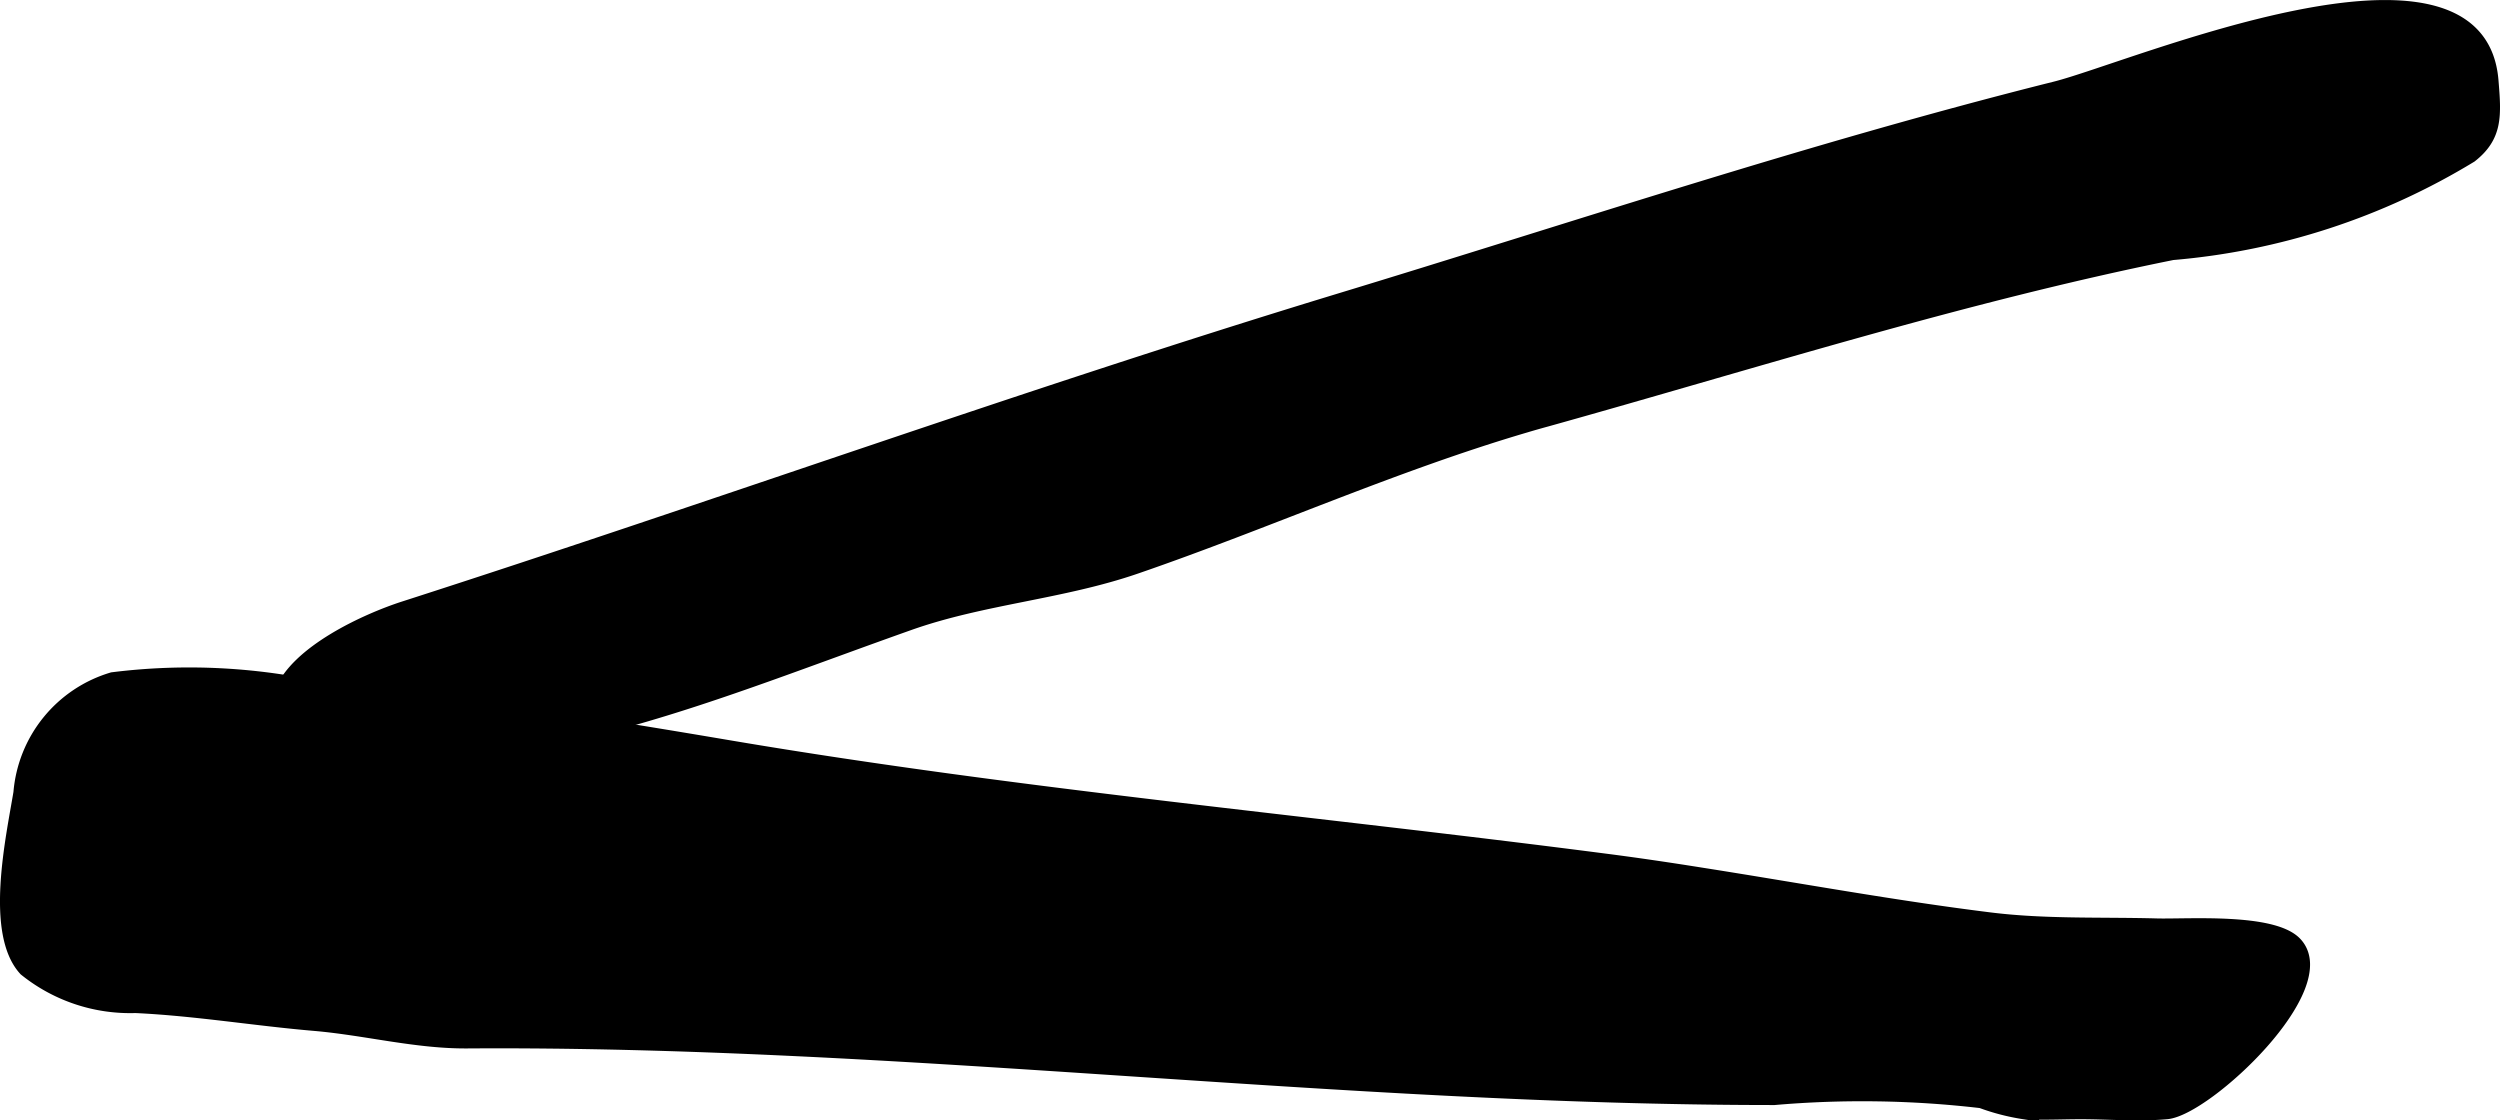 <?xml version="1.0" encoding="UTF-8"?>
<svg xmlns="http://www.w3.org/2000/svg"
     version="1.1"
     width="10.393mm"
     height="4.658mm"
     viewBox="0 0 29.46 13.202">
   <defs>
      <style type="text/css"><![CDATA[
      .a {
        stroke: #000;
        stroke-miterlimit: 10;
        stroke-width: 0.15px;
        fill-rule: evenodd;
      }
    ]]></style>
   </defs>
   <path class="a"
         d="M18.222,4.953c-.081.022-.162.045-.242.069-1.563.46-3.052,1.134-4.591,1.664-.878.303-1.812.36-2.679.668-2.338.829-4.194,1.656-6.762,1.592-.396-.01-.805-.336-.643-.778C3.485,7.68,4.321,7.3,4.767,7.157c3.666-1.179,7.287-2.489,10.971-3.612,2.848-.864,5.592-1.787,8.482-2.511C25.128.806,29.208-.951,29.367.947c.034.411.052.657-.25.894A8.064,8.064,0,0,1,25.6,2.989C23.105,3.493,20.671,4.27,18.222,4.953Z"/>
   <path class="a"
         d="M20.056,10.299c1.131.178,2.261.386,3.387.526.654.082,1.312.054,1.97.072.354.01,1.361-.067,1.635.213.501.513-1.044,1.96-1.514,2.003-.333.031-.679,0-1.015,0-.225,0-.454.013-.679-.001a2.558,2.558,0,0,1-.494-.129,12.068,12.068,0,0,0-2.437-.037c-5.142,0-10.272-.701-15.404-.667-.603.004-1.194-.154-1.794-.206-.706-.06-1.406-.178-2.115-.211a1.972,1.972,0,0,1-1.301-.436C-.104,10.993.144,9.877.233,9.34a1.534,1.534,0,0,1,1.092-1.344,7.255,7.255,0,0,1,2.568.137c1.599.151,3.168.405,4.74.671,3.401.574,6.847.883,10.275,1.328C19.291,10.181,19.673,10.238,20.056,10.299Z"/>
</svg>
